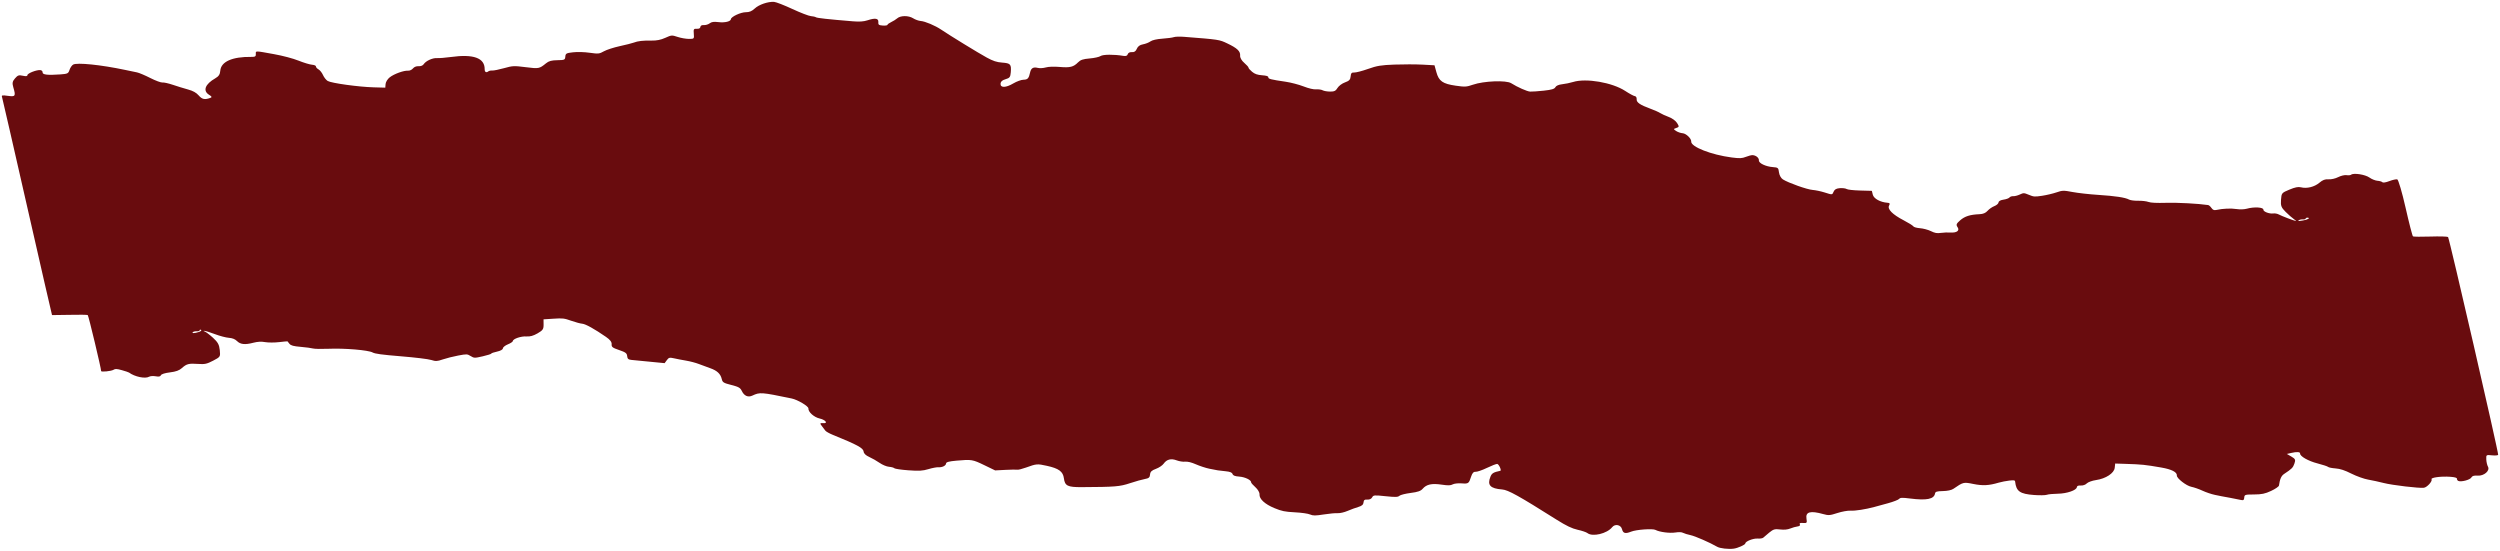 <?xml version="1.0" encoding="UTF-8"?> <svg xmlns="http://www.w3.org/2000/svg" viewBox="5335.437 4537.255 1352.801 298.014"><path fill="#690C0E" stroke="none" fill-opacity="1" stroke-width="1" stroke-opacity="1" clip-rule="evenodd" fill-rule="evenodd" id="tSvgc92e620605" d="M 6273.565 4834.145 C 6275.812 4833.851 6279.794 4832.065 6279.854 4831.321 C 6279.948 4830.16 6284.157 4828.503 6286.571 4828.679 C 6287.875 4828.774 6289.231 4828.554 6289.582 4828.189 C 6289.939 4827.824 6291.388 4826.59 6292.812 4825.444 C 6295.084 4823.611 6295.789 4823.409 6298.688 4823.758 C 6300.81 4824.012 6302.765 4823.831 6304.172 4823.248 C 6305.378 4822.75 6307.159 4822.244 6308.126 4822.125 C 6309.204 4821.992 6309.694 4821.549 6309.376 4820.995 C 6308.999 4820.341 6309.492 4820.129 6311.105 4820.248 C 6313.186 4820.4 6313.33 4820.221 6312.96 4817.917 C 6312.355 4814.21 6315.056 4813.478 6322.078 4815.446 C 6324.892 4816.236 6325.609 4816.182 6329.682 4814.865 C 6332.152 4814.066 6335.353 4813.492 6336.788 4813.591 C 6339.247 4813.757 6345.01 4812.861 6349.693 4811.581 C 6350.832 4811.271 6354.148 4810.364 6357.07 4809.565 C 6359.987 4808.767 6362.698 4807.716 6363.087 4807.229 C 6363.662 4806.514 6364.786 4806.471 6368.964 4807.004 C 6378.03 4808.159 6381.999 4807.358 6382.53 4804.264 C 6382.689 4803.313 6383.575 4803.046 6386.747 4802.988 C 6389.197 4802.943 6391.407 4802.477 6392.407 4801.795 C 6397.857 4798.073 6397.897 4798.064 6403.207 4799.132 C 6408.407 4800.176 6411.597 4800.013 6416.977 4798.429 C 6418.407 4798.011 6420.967 4797.508 6422.667 4797.312 C 6425.267 4797.013 6425.787 4797.107 6425.867 4797.884 C 6426.447 4803.129 6428.467 4804.552 6436.137 4805.112 C 6439.177 4805.334 6442.277 4805.28 6443.037 4804.992 C 6443.797 4804.704 6446.447 4804.444 6448.927 4804.416 C 6453.857 4804.358 6459.137 4802.54 6459.267 4800.853 C 6459.317 4800.202 6460.087 4799.883 6461.377 4799.978 C 6462.547 4800.063 6463.927 4799.585 6464.617 4798.855 C 6465.287 4798.156 6467.537 4797.335 6469.637 4797.03 C 6474.937 4796.262 6479.457 4793.299 6479.757 4790.382 C 6479.84 4789.617 6479.923 4788.851 6480.007 4788.086 C 6481.857 4788.145 6483.707 4788.203 6485.557 4788.262 C 6494.467 4788.544 6496.117 4788.713 6504.907 4790.236 C 6510.607 4791.225 6513.517 4792.716 6513.377 4794.577 C 6513.257 4796.059 6518.467 4800.118 6521.197 4800.667 C 6522.687 4800.967 6525.407 4801.916 6527.247 4802.776 C 6529.077 4803.637 6532.087 4804.654 6533.927 4805.037 C 6537.827 4805.849 6537.187 4805.727 6542.247 4806.643 C 6544.437 4807.039 6547.017 4807.553 6547.977 4807.783 C 6549.357 4808.115 6549.737 4807.856 6549.847 4806.523 C 6549.967 4804.931 6550.247 4804.843 6555.147 4804.822 C 6559.307 4804.804 6561.117 4804.427 6564.407 4802.888 C 6566.647 4801.837 6568.557 4800.534 6568.627 4799.993 C 6569.127 4796.43 6569.887 4794.731 6571.447 4793.697 C 6575.637 4790.915 6576.207 4790.344 6576.987 4788.111 C 6577.707 4786.053 6577.507 4785.581 6575.367 4784.328 C 6574.547 4783.851 6573.727 4783.375 6572.907 4782.898 C 6573.69 4782.716 6574.473 4782.533 6575.257 4782.351 C 6578.277 4781.647 6580.127 4781.764 6580.067 4782.655 C 6579.957 4784.153 6584.497 4786.738 6589.487 4788.015 C 6592.337 4788.746 6594.917 4789.598 6595.207 4789.907 C 6595.507 4790.217 6597.317 4790.586 6599.247 4790.727 C 6601.727 4790.908 6604.217 4791.724 6607.807 4793.534 C 6610.597 4794.938 6614.667 4796.398 6616.867 4796.779 C 6619.057 4797.159 6622.867 4797.986 6625.317 4798.617 C 6629.917 4799.802 6644.587 4801.537 6647.057 4801.191 C 6648.787 4800.949 6651.787 4797.633 6651.197 4796.61 C 6650.657 4795.658 6656.357 4794.893 6661.307 4795.255 C 6663.857 4795.441 6664.987 4795.776 6664.947 4796.338 C 6664.907 4796.785 6665.257 4797.315 6665.717 4797.515 C 6667.247 4798.175 6672.027 4796.91 6672.717 4795.662 C 6673.217 4794.768 6674.147 4794.488 6676.127 4794.632 C 6679.597 4794.885 6682.967 4791.94 6681.717 4789.746 C 6681.277 4788.983 6680.877 4787.226 6680.817 4785.842 C 6680.727 4783.339 6680.737 4783.327 6683.947 4783.644 C 6685.767 4783.825 6687.197 4783.683 6687.237 4783.316 C 6687.417 4781.792 6660.767 4665.975 6660.127 4665.501 C 6659.737 4665.213 6655.447 4665.104 6650.577 4665.26 C 6645.697 4665.416 6641.467 4665.374 6641.147 4665.166 C 6640.837 4664.959 6639.037 4657.998 6637.157 4649.695 C 6635.277 4641.394 6633.237 4634.473 6632.647 4634.315 C 6632.047 4634.158 6630.127 4634.579 6628.377 4635.253 C 6626.467 4635.99 6624.957 4636.23 6624.597 4635.854 C 6624.277 4635.51 6623.077 4635.159 6621.927 4635.076 C 6620.777 4634.992 6618.837 4634.212 6617.617 4633.342 C 6615.287 4631.682 6609.067 4630.712 6607.677 4631.793 C 6607.297 4632.092 6606.167 4632.202 6605.177 4632.036 C 6604.177 4631.87 6602.157 4632.349 6600.677 4633.1 C 6599.117 4633.892 6596.927 4634.388 6595.457 4634.28 C 6593.567 4634.142 6592.307 4634.617 6590.457 4636.174 C 6587.787 4638.421 6583.697 4639.421 6580.507 4638.608 C 6579.047 4638.239 6577.337 4638.585 6574.257 4639.871 C 6570.107 4641.606 6570.007 4641.721 6569.737 4645.39 C 6569.497 4648.579 6569.867 4649.546 6572.227 4651.894 C 6573.747 4653.411 6575.727 4655.153 6576.627 4655.764 C 6577.527 4656.378 6578.047 4656.862 6577.797 4656.843 C 6576.967 4656.783 6569.987 4654.119 6568.547 4653.315 C 6567.777 4652.885 6566.417 4652.635 6565.527 4652.76 C 6563.437 4653.054 6560.107 4651.778 6560.197 4650.712 C 6560.297 4649.39 6555.197 4649.086 6551.267 4650.183 C 6549.837 4650.581 6547.527 4650.661 6545.697 4650.376 C 6542.677 4649.903 6538.217 4650.1 6534.767 4650.862 C 6533.517 4651.138 6532.847 4650.865 6532.097 4649.778 C 6531.547 4648.979 6530.747 4648.275 6530.317 4648.213 C 6524.917 4647.421 6513.887 4646.832 6507.647 4647.005 C 6502.257 4647.153 6499.227 4647.001 6497.967 4646.521 C 6496.957 4646.136 6494.477 4645.851 6492.457 4645.887 C 6490.387 4645.924 6488.227 4645.645 6487.517 4645.249 C 6485.527 4644.132 6480.047 4643.299 6470.817 4642.709 C 6466.107 4642.408 6459.887 4641.713 6456.977 4641.165 C 6452.017 4640.231 6451.487 4640.243 6448.227 4641.36 C 6446.327 4642.015 6442.817 4642.841 6440.447 4643.196 C 6436.387 4643.801 6435.947 4643.769 6433.327 4642.678 C 6430.647 4641.568 6430.427 4641.56 6428.387 4642.515 C 6427.217 4643.065 6425.617 4643.469 6424.847 4643.414 C 6424.077 4643.358 6423.147 4643.677 6422.797 4644.125 C 6422.437 4644.571 6420.977 4645.098 6419.557 4645.294 C 6417.967 4645.514 6416.947 4646.09 6416.887 4646.799 C 6416.837 4647.431 6415.827 4648.322 6414.627 4648.779 C 6413.447 4649.236 6411.787 4650.381 6410.957 4651.324 C 6409.907 4652.508 6408.557 4653.077 6406.587 4653.16 C 6401.477 4653.375 6398.637 4654.277 6396.117 4656.476 C 6394.037 4658.3 6393.817 4658.871 6394.707 4660.169 C 6396.017 4662.055 6394.277 4663.331 6390.757 4663.074 C 6389.477 4662.981 6387.217 4663.072 6385.717 4663.279 C 6383.54 4663.581 6382.477 4663.391 6380.264 4662.313 C 6378.755 4661.576 6376.103 4660.87 6374.377 4660.743 C 6372.646 4660.617 6371.028 4660.161 6370.778 4659.729 C 6370.533 4659.296 6368.174 4657.825 6365.538 4656.458 C 6359.517 4653.335 6356.615 4650.402 6357.656 4648.491 C 6358.246 4647.405 6358.04 4647.058 6356.754 4646.964 C 6352.911 4646.685 6349.385 4644.744 6348.855 4642.624 C 6348.681 4641.925 6348.507 4641.227 6348.333 4640.528 C 6346.219 4640.469 6344.105 4640.411 6341.992 4640.352 C 6338.359 4640.25 6335.231 4639.902 6334.682 4639.534 C 6334.147 4639.182 6332.524 4638.973 6331.065 4639.071 C 6329.175 4639.198 6328.213 4639.715 6327.691 4640.884 C 6326.833 4642.793 6327.124 4642.766 6322.596 4641.349 C 6320.648 4640.738 6317.816 4640.148 6316.304 4640.037 C 6313.333 4639.821 6303.108 4636.197 6300.19 4634.327 C 6299.173 4633.675 6298.264 4632.038 6298.082 4630.538 C 6297.788 4628.072 6297.571 4627.882 6294.843 4627.683 C 6290.924 4627.396 6287.089 4625.573 6287.21 4624.051 C 6287.318 4622.712 6285.693 4621.336 6283.848 4621.201 C 6283.214 4621.155 6281.564 4621.572 6280.182 4622.128 C 6278.1 4622.968 6276.795 4623.025 6272.491 4622.464 C 6261.415 4621.022 6250.372 4616.689 6250.595 4613.877 C 6250.725 4612.272 6247.865 4609.49 6245.944 4609.35 C 6244.894 4609.273 6243.302 4608.727 6242.415 4608.137 C 6240.91 4607.136 6240.915 4607.025 6242.529 4606.498 C 6244.092 4605.986 6244.132 4605.732 6242.934 4603.829 C 6242.133 4602.567 6240.32 4601.247 6238.384 4600.528 C 6236.614 4599.869 6234.557 4598.926 6233.812 4598.435 C 6233.072 4597.943 6230.728 4596.901 6228.608 4596.12 C 6222.851 4594.002 6220.927 4592.681 6221.064 4590.94 C 6221.133 4590.077 6220.717 4589.337 6220.136 4589.294 C 6219.555 4589.253 6217.202 4587.986 6214.903 4586.481 C 6207.891 4581.882 6193.7 4579.435 6186.688 4581.612 C 6185.105 4582.104 6182.442 4582.655 6180.776 4582.834 C 6178.889 4583.038 6177.49 4583.645 6177.088 4584.432 C 6176.59 4585.395 6175.079 4585.85 6170.841 4586.311 C 6167.764 4586.646 6164.428 4586.875 6163.423 4586.823 C 6161.784 4586.737 6156.563 4584.426 6153.16 4582.278 C 6150.462 4580.579 6138.354 4581.052 6132.477 4583.085 C 6128.968 4584.299 6128.174 4584.345 6123.163 4583.624 C 6116.112 4582.61 6114.031 4581.155 6112.7 4576.315 C 6112.358 4575.07 6112.016 4573.825 6111.674 4572.58 C 6109.508 4572.463 6107.343 4572.346 6105.178 4572.229 C 6101.604 4572.037 6094.8 4572.025 6090.059 4572.202 C 6082.73 4572.475 6080.567 4572.832 6075.65 4574.575 C 6072.467 4575.704 6069.094 4576.572 6068.163 4576.504 C 6066.858 4576.408 6066.427 4576.893 6066.291 4578.597 C 6066.149 4580.344 6065.507 4581.031 6063.249 4581.834 C 6061.674 4582.394 6059.851 4583.748 6059.192 4584.843 C 6058.228 4586.45 6057.449 4586.831 6055.184 4586.813 C 6053.636 4586.801 6051.824 4586.488 6051.163 4586.118 C 6050.503 4585.748 6048.935 4585.52 6047.676 4585.612 C 6046.225 4585.718 6043.698 4585.128 6040.773 4584 C 6038.242 4583.02 6033.918 4581.891 6031.166 4581.489 C 6023.067 4580.308 6021.679 4579.952 6021.752 4579.07 C 6021.797 4578.494 6020.746 4578.155 6018.368 4577.982 C 6015.842 4577.798 6014.395 4577.293 6012.961 4576.09 C 6011.879 4575.189 6011.01 4574.192 6011.037 4573.875 C 6011.065 4573.557 6010.016 4572.383 6008.715 4571.264 C 6007.283 4570.032 6006.408 4568.486 6006.497 4567.342 C 6006.685 4564.979 6004.899 4563.286 5999.534 4560.744 C 5995.157 4558.669 5995.217 4558.678 5976.211 4557.183 C 5973.861 4556.998 5971.347 4557.072 5970.621 4557.348 C 5969.895 4557.624 5967.099 4557.998 5964.416 4558.179 C 5961.459 4558.379 5958.916 4558.96 5957.974 4559.652 C 5957.119 4560.28 5955.298 4560.995 5953.927 4561.241 C 5952.234 4561.544 5951.166 4562.316 5950.604 4563.641 C 5950.014 4565.029 5949.241 4565.556 5947.943 4565.462 C 5946.816 4565.379 5945.954 4565.804 5945.692 4566.575 C 5945.386 4567.475 5944.716 4567.727 5943.276 4567.483 C 5938.268 4566.634 5932.294 4566.681 5930.976 4567.581 C 5930.236 4568.09 5927.571 4568.678 5925.062 4568.887 C 5921.515 4569.182 5920.122 4569.649 5918.803 4570.988 C 5916.317 4573.511 5914.498 4573.967 5908.847 4573.482 C 5905.757 4573.218 5902.805 4573.325 5901.298 4573.757 C 5899.912 4574.154 5897.968 4574.248 5896.876 4573.969 C 5894.569 4573.382 5893.333 4574.154 5892.839 4576.49 C 5892.175 4579.635 5891.51 4580.368 5889.304 4580.39 C 5888.097 4580.402 5885.599 4581.306 5883.757 4582.399 C 5879.676 4584.818 5876.661 4584.857 5876.849 4582.488 C 5876.937 4581.373 5877.796 4580.625 5879.566 4580.117 C 5881.796 4579.478 5882.187 4578.956 5882.395 4576.33 C 5882.737 4572.018 5882.233 4571.457 5877.712 4571.127 C 5874.767 4570.913 5872.811 4570.271 5869.37 4568.389 C 5864.853 4565.921 5849.405 4556.453 5844.761 4553.308 C 5841.477 4551.083 5836.011 4548.782 5833.586 4548.602 C 5832.516 4548.523 5830.693 4547.865 5829.536 4547.139 C 5827.027 4545.567 5822.671 4545.604 5820.886 4547.214 C 5820.257 4547.78 5818.833 4548.669 5817.721 4549.189 C 5816.609 4549.709 5815.679 4550.389 5815.655 4550.699 C 5815.631 4551.01 5814.479 4551.181 5813.097 4551.08 C 5810.974 4550.926 5810.603 4550.633 5810.717 4549.203 C 5810.879 4547.164 5809.031 4546.86 5804.86 4548.242 C 5802.805 4548.922 5800.538 4549.081 5797.02 4548.791 C 5783.448 4547.671 5777.624 4547.034 5776.964 4546.599 C 5776.564 4546.335 5775.325 4546.053 5774.211 4545.972 C 5773.098 4545.891 5768.595 4544.157 5764.206 4542.119 C 5759.817 4540.081 5755.371 4538.352 5754.327 4538.277 C 5751.072 4538.043 5746.128 4539.729 5743.855 4541.85 C 5742.293 4543.306 5740.922 4543.878 5739.023 4543.866 C 5736.313 4543.85 5731.048 4546.293 5730.943 4547.616 C 5730.842 4548.886 5727.653 4549.641 5724.183 4549.218 C 5721.689 4548.915 5720.488 4549.084 5719.448 4549.886 C 5718.681 4550.478 5717.257 4550.903 5716.284 4550.832 C 5715.186 4550.752 5714.481 4551.131 5714.425 4551.832 C 5714.368 4552.556 5713.665 4552.913 5712.472 4552.826 C 5710.846 4552.707 5710.642 4553.047 5710.864 4555.503 C 5711.113 4558.248 5711.047 4558.317 5708.217 4558.305 C 5706.621 4558.298 5703.871 4557.814 5702.105 4557.229 C 5698.989 4556.195 5698.794 4556.209 5695.43 4557.729 C 5693.009 4558.823 5690.769 4559.27 5687.988 4559.217 C 5683.413 4559.128 5680.58 4559.452 5678.353 4560.318 C 5677.492 4560.653 5674.109 4561.508 5670.834 4562.219 C 5667.559 4562.93 5663.684 4564.186 5662.223 4565.011 C 5659.749 4566.407 5659.22 4566.462 5654.563 4565.81 C 5651.528 4565.384 5647.972 4565.284 5645.526 4565.555 C 5641.901 4565.956 5641.476 4566.193 5641.343 4567.881 C 5641.202 4569.644 5640.938 4569.764 5637.039 4569.829 C 5633.828 4569.883 5632.432 4570.267 5630.896 4571.517 C 5627.29 4574.453 5627.016 4574.505 5619.813 4573.595 C 5613.549 4572.804 5612.84 4572.837 5608.193 4574.138 C 5605.471 4574.899 5602.608 4575.476 5601.829 4575.42 C 5601.052 4575.363 5600.115 4575.55 5599.749 4575.836 C 5598.555 4576.767 5597.693 4576.285 5597.702 4574.693 C 5597.739 4568.601 5591.649 4566.41 5579.388 4568.103 C 5576.428 4568.512 5573.068 4568.778 5571.92 4568.694 C 5569.534 4568.52 5565.863 4570.203 5564.704 4572.001 C 5564.236 4572.725 5563.115 4573.163 5561.948 4573.078 C 5560.773 4572.992 5559.548 4573.476 5558.911 4574.276 C 5558.324 4575.014 5557.135 4575.566 5556.27 4575.503 C 5553.962 4575.335 5548.726 4577.227 5546.328 4579.096 C 5545.179 4579.99 5544.169 4581.614 5544.082 4582.705 C 5544.029 4583.366 5543.977 4584.027 5543.925 4584.688 C 5541.822 4584.63 5539.72 4584.572 5537.618 4584.513 C 5529.445 4584.287 5514.739 4582.249 5512.761 4581.069 C 5511.913 4580.563 5510.774 4579.128 5510.229 4577.882 C 5509.683 4576.635 5508.586 4575.249 5507.789 4574.803 C 5506.993 4574.358 5506.369 4573.643 5506.403 4573.216 C 5506.437 4572.788 5505.484 4572.366 5504.284 4572.279 C 5503.084 4572.191 5499.806 4571.201 5497 4570.079 C 5493.996 4568.877 5488.52 4567.427 5483.685 4566.552 C 5473.272 4564.667 5473.796 4564.669 5473.874 4566.51 C 5473.929 4567.795 5473.487 4568.07 5471.415 4568.042 C 5461.117 4567.901 5455.028 4570.612 5454.639 4575.513 C 5454.48 4577.513 5453.783 4578.575 5451.934 4579.631 C 5446.404 4582.791 5445.059 4586.365 5448.577 4588.553 C 5450.122 4589.513 5450.254 4589.87 5449.201 4590.247 C 5446.199 4591.325 5444.788 4591.019 5442.946 4588.889 C 5441.655 4587.395 5439.874 4586.405 5437.135 4585.661 C 5434.962 4585.07 5431.283 4583.939 5428.959 4583.146 C 5426.635 4582.353 5424.104 4581.793 5423.335 4581.9 C 5422.566 4582.008 5419.608 4580.911 5416.76 4579.462 C 5413.913 4578.014 5410.68 4576.647 5409.576 4576.425 C 5408.472 4576.203 5405.555 4575.596 5403.093 4575.075 C 5390.07 4572.324 5377.132 4570.996 5375.036 4572.197 C 5374.329 4572.602 5373.439 4573.895 5373.058 4575.07 C 5372.422 4577.032 5372.021 4577.233 5368.151 4577.513 C 5361.195 4578.019 5358.383 4577.695 5358.486 4576.401 C 5358.535 4575.783 5357.958 4575.233 5357.203 4575.177 C 5355.142 4575.027 5350.355 4576.908 5350.276 4577.898 C 5350.225 4578.54 5349.565 4578.627 5347.74 4578.232 C 5345.602 4577.769 5345.044 4577.963 5343.542 4579.688 C 5342.152 4581.284 5341.973 4582.233 5342.636 4584.485 C 5344.052 4589.298 5343.803 4589.692 5339.716 4589.123 C 5336.542 4588.681 5336.198 4588.757 5336.545 4589.823 C 5336.76 4590.481 5342.9 4617.265 5350.192 4649.343 C 5357.484 4681.422 5363.512 4707.708 5363.588 4707.757 C 5363.664 4707.806 5367.929 4707.747 5373.066 4707.625 C 5378.203 4707.504 5382.638 4707.559 5382.921 4707.747 C 5383.358 4708.036 5390.247 4736.87 5390.155 4738.022 C 5390.103 4738.676 5395.63 4738.123 5396.875 4737.349 C 5397.833 4736.753 5398.621 4736.792 5401.408 4737.569 C 5403.264 4738.087 5404.997 4738.668 5405.26 4738.861 C 5408.354 4741.139 5413.998 4742.315 5416.088 4741.118 C 5416.75 4740.739 5418.356 4740.627 5419.678 4740.868 C 5421.422 4741.185 5422.191 4741.031 5422.507 4740.302 C 5422.771 4739.692 5424.691 4739.088 5427.41 4738.757 C 5430.636 4738.365 5432.434 4737.715 5433.874 4736.419 C 5436.422 4734.123 5437.6 4733.825 5442.683 4734.185 C 5446.271 4734.439 5447.379 4734.196 5450.785 4732.416 C 5454.703 4730.369 5454.73 4730.326 5454.361 4726.69 C 5454.063 4723.764 5453.321 4722.419 5450.674 4720.009 C 5448.852 4718.348 5446.826 4716.826 5446.171 4716.626 C 5445.426 4716.398 5445.397 4716.275 5446.092 4716.297 C 5446.703 4716.317 5449.28 4717.124 5451.819 4718.09 C 5454.357 4719.056 5457.716 4719.94 5459.282 4720.054 C 5461.21 4720.194 5462.626 4720.756 5463.665 4721.794 C 5465.52 4723.644 5468.006 4723.906 5472.51 4722.725 C 5474.811 4722.122 5476.857 4722.012 5478.915 4722.381 C 5480.577 4722.678 5483.972 4722.681 5486.461 4722.386 C 5488.948 4722.091 5490.997 4721.903 5491.014 4721.968 C 5491.03 4722.034 5491.505 4722.632 5492.071 4723.298 C 5492.873 4724.243 5494.217 4724.605 5498.198 4724.948 C 5501.004 4725.191 5503.976 4725.587 5504.804 4725.83 C 5505.632 4726.073 5509.411 4726.141 5513.199 4725.983 C 5521.908 4725.616 5534.77 4726.7 5537.084 4727.994 C 5538.349 4728.702 5542.204 4729.222 5552.339 4730.049 C 5560.067 4730.68 5567.129 4731.537 5568.749 4732.041 C 5571.273 4732.828 5571.985 4732.794 5575.038 4731.745 C 5576.931 4731.094 5580.663 4730.154 5583.33 4729.654 C 5588.037 4728.774 5588.238 4728.782 5590.128 4729.927 C 5592.021 4731.073 5592.205 4731.076 5596.658 4730.06 C 5599.179 4729.485 5601.256 4728.825 5601.275 4728.594 C 5601.293 4728.363 5602.697 4727.878 5604.394 4727.517 C 5606.248 4727.123 5607.516 4726.414 5607.569 4725.743 C 5607.618 4725.128 5608.833 4724.155 5610.269 4723.581 C 5611.706 4723.007 5612.907 4722.212 5612.938 4721.814 C 5613.035 4720.587 5617.433 4719.098 5620.334 4719.31 C 5622.291 4719.453 5624.032 4718.966 5626.352 4717.628 C 5629.167 4716.002 5629.612 4715.353 5629.582 4712.901 C 5629.57 4711.953 5629.559 4711.006 5629.548 4710.058 C 5631.353 4709.941 5633.158 4709.824 5634.964 4709.707 C 5639.93 4709.385 5640.725 4709.477 5644.55 4710.825 C 5646.843 4711.634 5649.522 4712.354 5650.503 4712.425 C 5652.26 4712.553 5657.203 4715.298 5663.388 4719.58 C 5665.561 4721.086 5666.502 4722.309 5666.408 4723.507 C 5666.289 4725.001 5666.857 4725.446 5670.455 4726.673 C 5673.965 4727.869 5674.668 4728.398 5674.809 4729.957 C 5674.942 4731.414 5675.453 4731.86 5677.174 4732.022 C 5678.381 4732.136 5682.905 4732.575 5687.225 4732.998 C 5689.844 4733.254 5692.463 4733.509 5695.082 4733.765 C 5695.477 4733.226 5695.873 4732.686 5696.269 4732.147 C 5697.306 4730.733 5697.786 4730.603 5700.064 4731.125 C 5701.498 4731.455 5704.467 4732.026 5706.663 4732.397 C 5708.859 4732.767 5711.98 4733.589 5713.598 4734.222 C 5715.217 4734.856 5717.972 4735.873 5719.72 4736.481 C 5723.457 4737.782 5725.352 4739.556 5725.992 4742.351 C 5726.404 4744.156 5726.958 4744.501 5731.16 4745.568 C 5735.133 4746.577 5736.016 4747.08 5736.836 4748.803 C 5738.112 4751.483 5740.223 4752.413 5742.554 4751.323 C 5746.638 4749.413 5747.273 4749.459 5763.836 4752.886 C 5767.039 4753.549 5772.973 4757.076 5772.879 4758.261 C 5772.726 4760.186 5775.928 4763.04 5779.017 4763.731 C 5782.162 4764.434 5783.681 4766.436 5780.917 4766.235 C 5779.026 4766.096 5778.967 4766.29 5780.35 4768.046 C 5780.934 4768.788 5781.696 4769.794 5782.044 4770.283 C 5782.39 4770.772 5784.218 4771.8 5786.104 4772.567 C 5799.456 4777.997 5802.557 4779.685 5802.766 4781.637 C 5802.877 4782.674 5803.951 4783.7 5805.78 4784.517 C 5807.342 4785.215 5809.878 4786.661 5811.417 4787.731 C 5812.954 4788.801 5815.241 4789.75 5816.499 4789.843 C 5817.757 4789.934 5819.045 4790.284 5819.362 4790.619 C 5819.68 4790.955 5823.104 4791.46 5826.972 4791.742 C 5832.818 4792.169 5834.649 4792.062 5837.817 4791.114 C 5839.914 4790.486 5842.338 4790.024 5843.205 4790.087 C 5845.301 4790.24 5847.284 4789.26 5847.382 4788.022 C 5847.439 4787.296 5848.988 4786.886 5853.022 4786.526 C 5861.184 4785.799 5861.705 4785.883 5868.087 4788.973 C 5870.035 4789.917 5871.984 4790.86 5873.933 4791.804 C 5875.786 4791.706 5877.64 4791.609 5879.494 4791.511 C 5882.553 4791.351 5885.457 4791.31 5885.946 4791.421 C 5886.437 4791.532 5888.527 4791.014 5890.589 4790.27 C 5896.354 4788.192 5896.669 4788.166 5901.937 4789.322 C 5908.385 4790.736 5910.658 4792.404 5911.133 4796.072 C 5911.662 4800.158 5913.141 4800.898 5920.701 4800.856 C 5939.02 4800.756 5941.345 4800.566 5946.917 4798.714 C 5949.917 4797.718 5953.543 4796.7 5954.983 4796.451 C 5957.063 4796.09 5957.629 4795.596 5957.756 4794.027 C 5957.875 4792.532 5958.635 4791.793 5960.908 4790.971 C 5962.555 4790.375 5964.452 4789.103 5965.128 4788.145 C 5966.78 4785.789 5969.146 4785.202 5972.235 4786.383 C 5973.553 4786.888 5975.583 4787.203 5976.739 4787.083 C 5978.109 4786.941 5980.143 4787.438 5982.585 4788.513 C 5984.649 4789.419 5987.89 4790.481 5989.788 4790.874 C 5994.313 4791.808 5994.654 4791.862 5998.598 4792.251 C 6001.036 4792.491 6002.072 4792.903 6002.389 4793.75 C 6002.713 4794.613 6003.674 4794.979 6006.069 4795.155 C 6009.165 4795.379 6012.538 4797.02 6012.441 4798.25 C 6012.418 4798.554 6013.457 4799.746 6014.756 4800.899 C 6016.061 4802.055 6017.062 4803.77 6016.985 4804.721 C 6016.793 4807.245 6019.82 4810.049 6025.102 4812.228 C 6029.025 4813.849 6030.718 4814.194 6036.071 4814.474 C 6039.762 4814.667 6043.206 4815.156 6044.34 4815.65 C 6045.951 4816.352 6047.203 4816.35 6051.729 4815.64 C 6054.731 4815.169 6058.145 4814.854 6059.32 4814.941 C 6060.494 4815.026 6062.892 4814.473 6064.649 4813.712 C 6066.406 4812.951 6069.033 4811.987 6070.489 4811.57 C 6072.349 4811.036 6073.175 4810.31 6073.272 4809.13 C 6073.37 4807.858 6073.867 4807.483 6075.308 4807.587 C 6076.482 4807.673 6077.482 4807.221 6077.927 4806.404 C 6078.615 4805.146 6078.97 4805.115 6085.165 4805.761 C 6090.528 4806.319 6091.864 4806.28 6092.683 4805.542 C 6093.231 4805.049 6095.971 4804.354 6098.781 4803.997 C 6102.622 4803.51 6104.221 4802.958 6105.251 4801.762 C 6107.348 4799.337 6110.191 4798.712 6115.522 4799.503 C 6119.028 4800.022 6120.412 4799.992 6121.498 4799.373 C 6122.28 4798.923 6124.415 4798.677 6126.33 4798.817 C 6130.072 4799.09 6130.262 4798.952 6131.519 4795.078 C 6132.114 4793.237 6132.831 4792.477 6133.904 4792.555 C 6134.752 4792.616 6137.51 4791.668 6140.042 4790.447 C 6142.568 4789.226 6145.071 4788.259 6145.605 4788.297 C 6146.5 4788.362 6148.084 4791.842 6147.292 4792.011 C 6143.592 4792.797 6142.702 4793.327 6141.95 4795.19 C 6140.098 4799.76 6141.804 4801.619 6148.306 4802.116 C 6151.521 4802.362 6157.25 4805.544 6177.716 4818.45 C 6182.96 4821.755 6186.087 4823.256 6189.134 4823.924 C 6191.439 4824.429 6193.821 4825.234 6194.424 4825.712 C 6197.178 4827.892 6205.037 4826.021 6207.819 4822.524 C 6209.377 4820.565 6212.545 4821.21 6213.144 4823.607 C 6213.709 4825.875 6214.93 4826.204 6218.096 4824.932 C 6220.853 4823.824 6229.763 4823.189 6231.25 4823.995 C 6233.385 4825.154 6238.921 4825.886 6241.958 4825.409 C 6243.961 4825.096 6245.373 4825.155 6246.176 4825.585 C 6246.847 4825.942 6248.646 4826.496 6250.183 4826.818 C 6252.702 4827.345 6260.695 4830.835 6264.62 4833.117C 6266.146 4834.003 6270.664 4834.522 6273.565 4834.145Z M 5439.871 4716.934 C 5440.237 4716.648 5441.189 4716.462 5441.986 4716.521 C 5442.784 4716.579 5443.458 4716.33 5443.488 4715.967 C 5443.516 4715.606 5443.864 4715.524 5444.258 4715.786 C 5444.654 4716.049 5444.072 4716.561 5442.964 4716.922C 5440.634 4717.684 5438.9 4717.691 5439.871 4716.934Z M 6579.457 4656.398 C 6579.827 4656.112 6580.777 4655.925 6581.577 4655.984 C 6582.377 4656.042 6583.047 4655.835 6583.077 4655.524 C 6583.097 4655.214 6583.597 4654.996 6584.177 4655.038 C 6585.817 4655.158 6584.087 4656.187 6581.617 4656.559C 6578.707 4656.998 6578.687 4656.998 6579.457 4656.398Z"></path><defs> </defs></svg> 